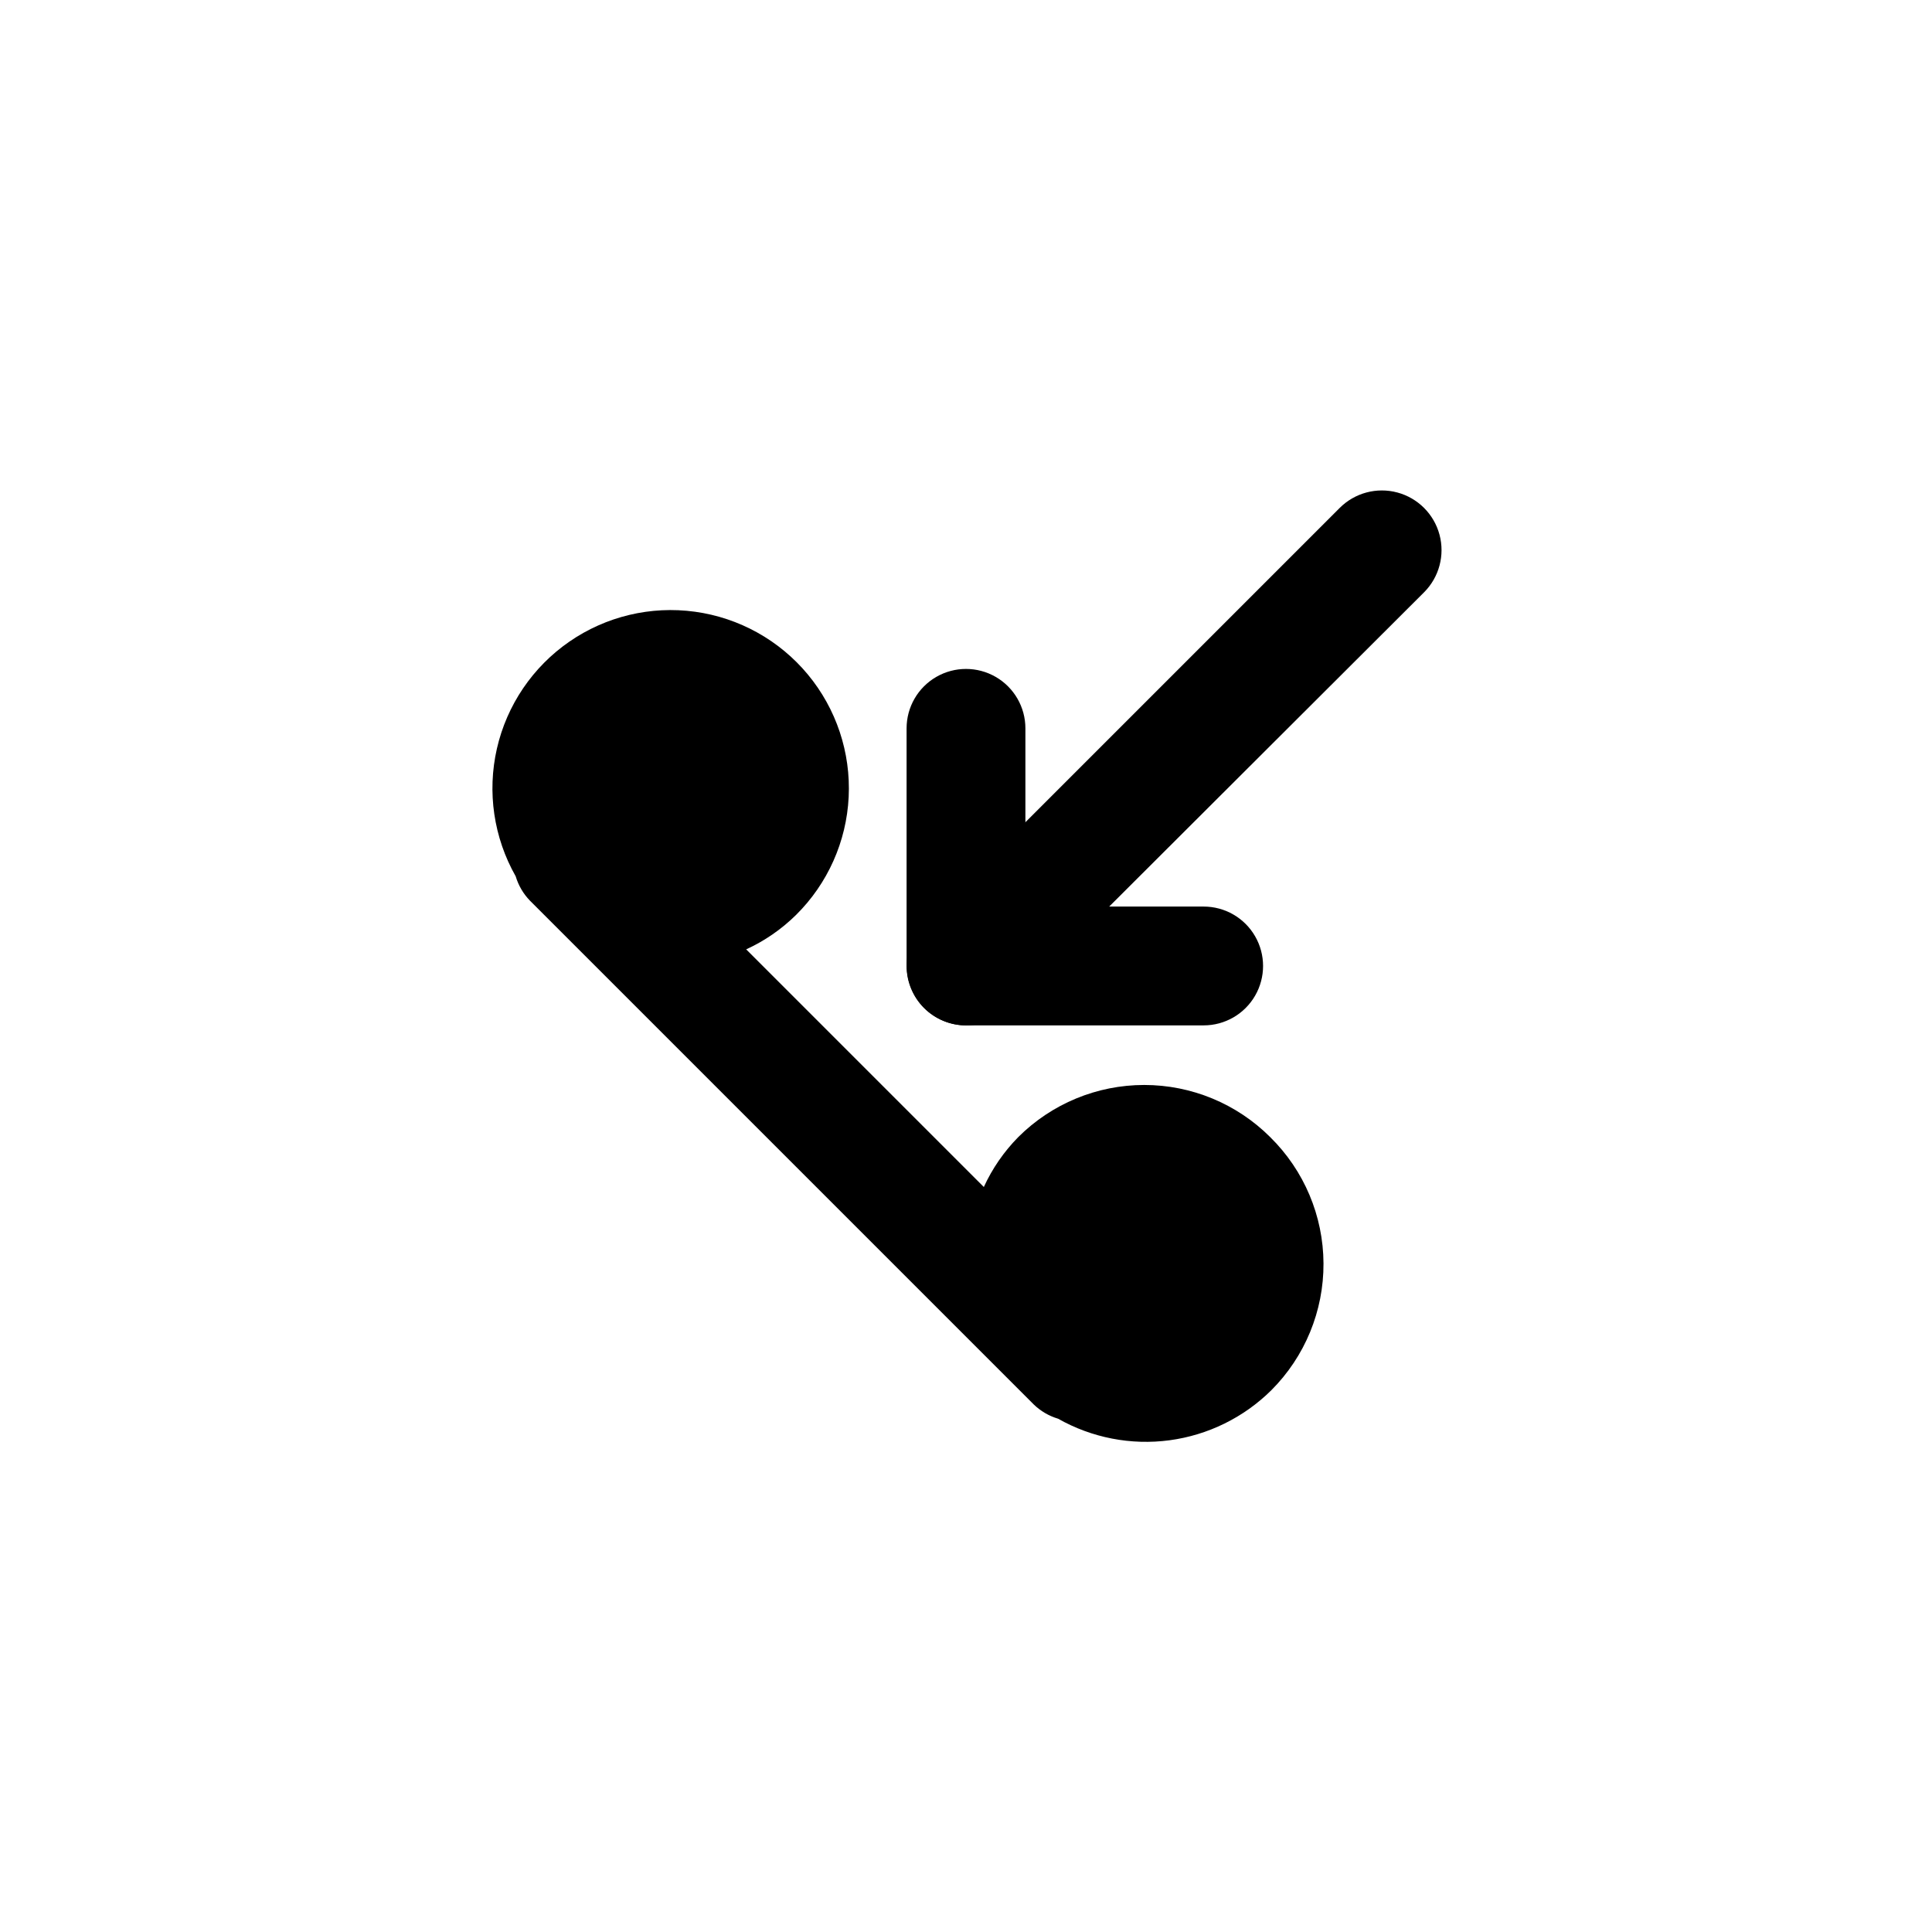 <?xml version="1.0" encoding="UTF-8"?>
<!-- Uploaded to: SVG Repo, www.svgrepo.com, Generator: SVG Repo Mixer Tools -->
<svg fill="#000000" width="800px" height="800px" version="1.1" viewBox="144 144 512 512" xmlns="http://www.w3.org/2000/svg">
 <g>
  <path d="m480.61 445.34c-8.855-8.844-20.863-13.812-33.379-13.812s-24.52 4.969-33.379 13.812c-3.789 3.844-6.879 8.32-9.129 13.227l-62.977-62.977c4.906-2.25 9.383-5.34 13.223-9.133 8.391-8.309 13.363-19.457 13.938-31.25 0.578-11.797-3.285-23.375-10.824-32.465-7.539-9.086-18.211-15.02-29.906-16.629-11.699-1.613-23.574 1.215-33.289 7.926-9.715 6.711-16.566 16.82-19.199 28.328-2.633 11.512-0.859 23.59 4.973 33.859 0.723 2.422 2.016 4.637 3.777 6.453l133.51 133.51v0.004c1.816 1.758 4.031 3.055 6.457 3.777 8.957 5.07 19.328 7.078 29.527 5.715 10.203-1.367 19.684-6.027 26.992-13.273 8.902-8.91 13.875-21.004 13.816-33.598-0.059-12.598-5.148-24.645-14.129-33.473z"/>
  <path d="m462.98 415.74h-62.977c-3.109-0.016-6.144-0.949-8.723-2.688-2.578-1.738-4.582-4.199-5.762-7.074-1.207-2.867-1.535-6.027-0.949-9.082 0.59-3.055 2.07-5.863 4.254-8.078l110.21-110.21c3.996-3.996 9.816-5.555 15.27-4.094 5.457 1.461 9.719 5.723 11.18 11.18 1.461 5.453-0.098 11.277-4.09 15.27l-83.445 83.285h25.035c5.621 0 10.82 3 13.633 7.871s2.812 10.875 0 15.746-8.012 7.871-13.633 7.871z"/>
  <path d="m400 415.74c-4.176 0-8.18-1.66-11.133-4.609-2.953-2.953-4.613-6.957-4.613-11.133v-62.977c0-5.625 3-10.824 7.871-13.637s10.875-2.812 15.746 0 7.871 8.012 7.871 13.637v62.977c0 4.176-1.66 8.18-4.609 11.133-2.953 2.949-6.957 4.609-11.133 4.609z"/>
 </g>
</svg>